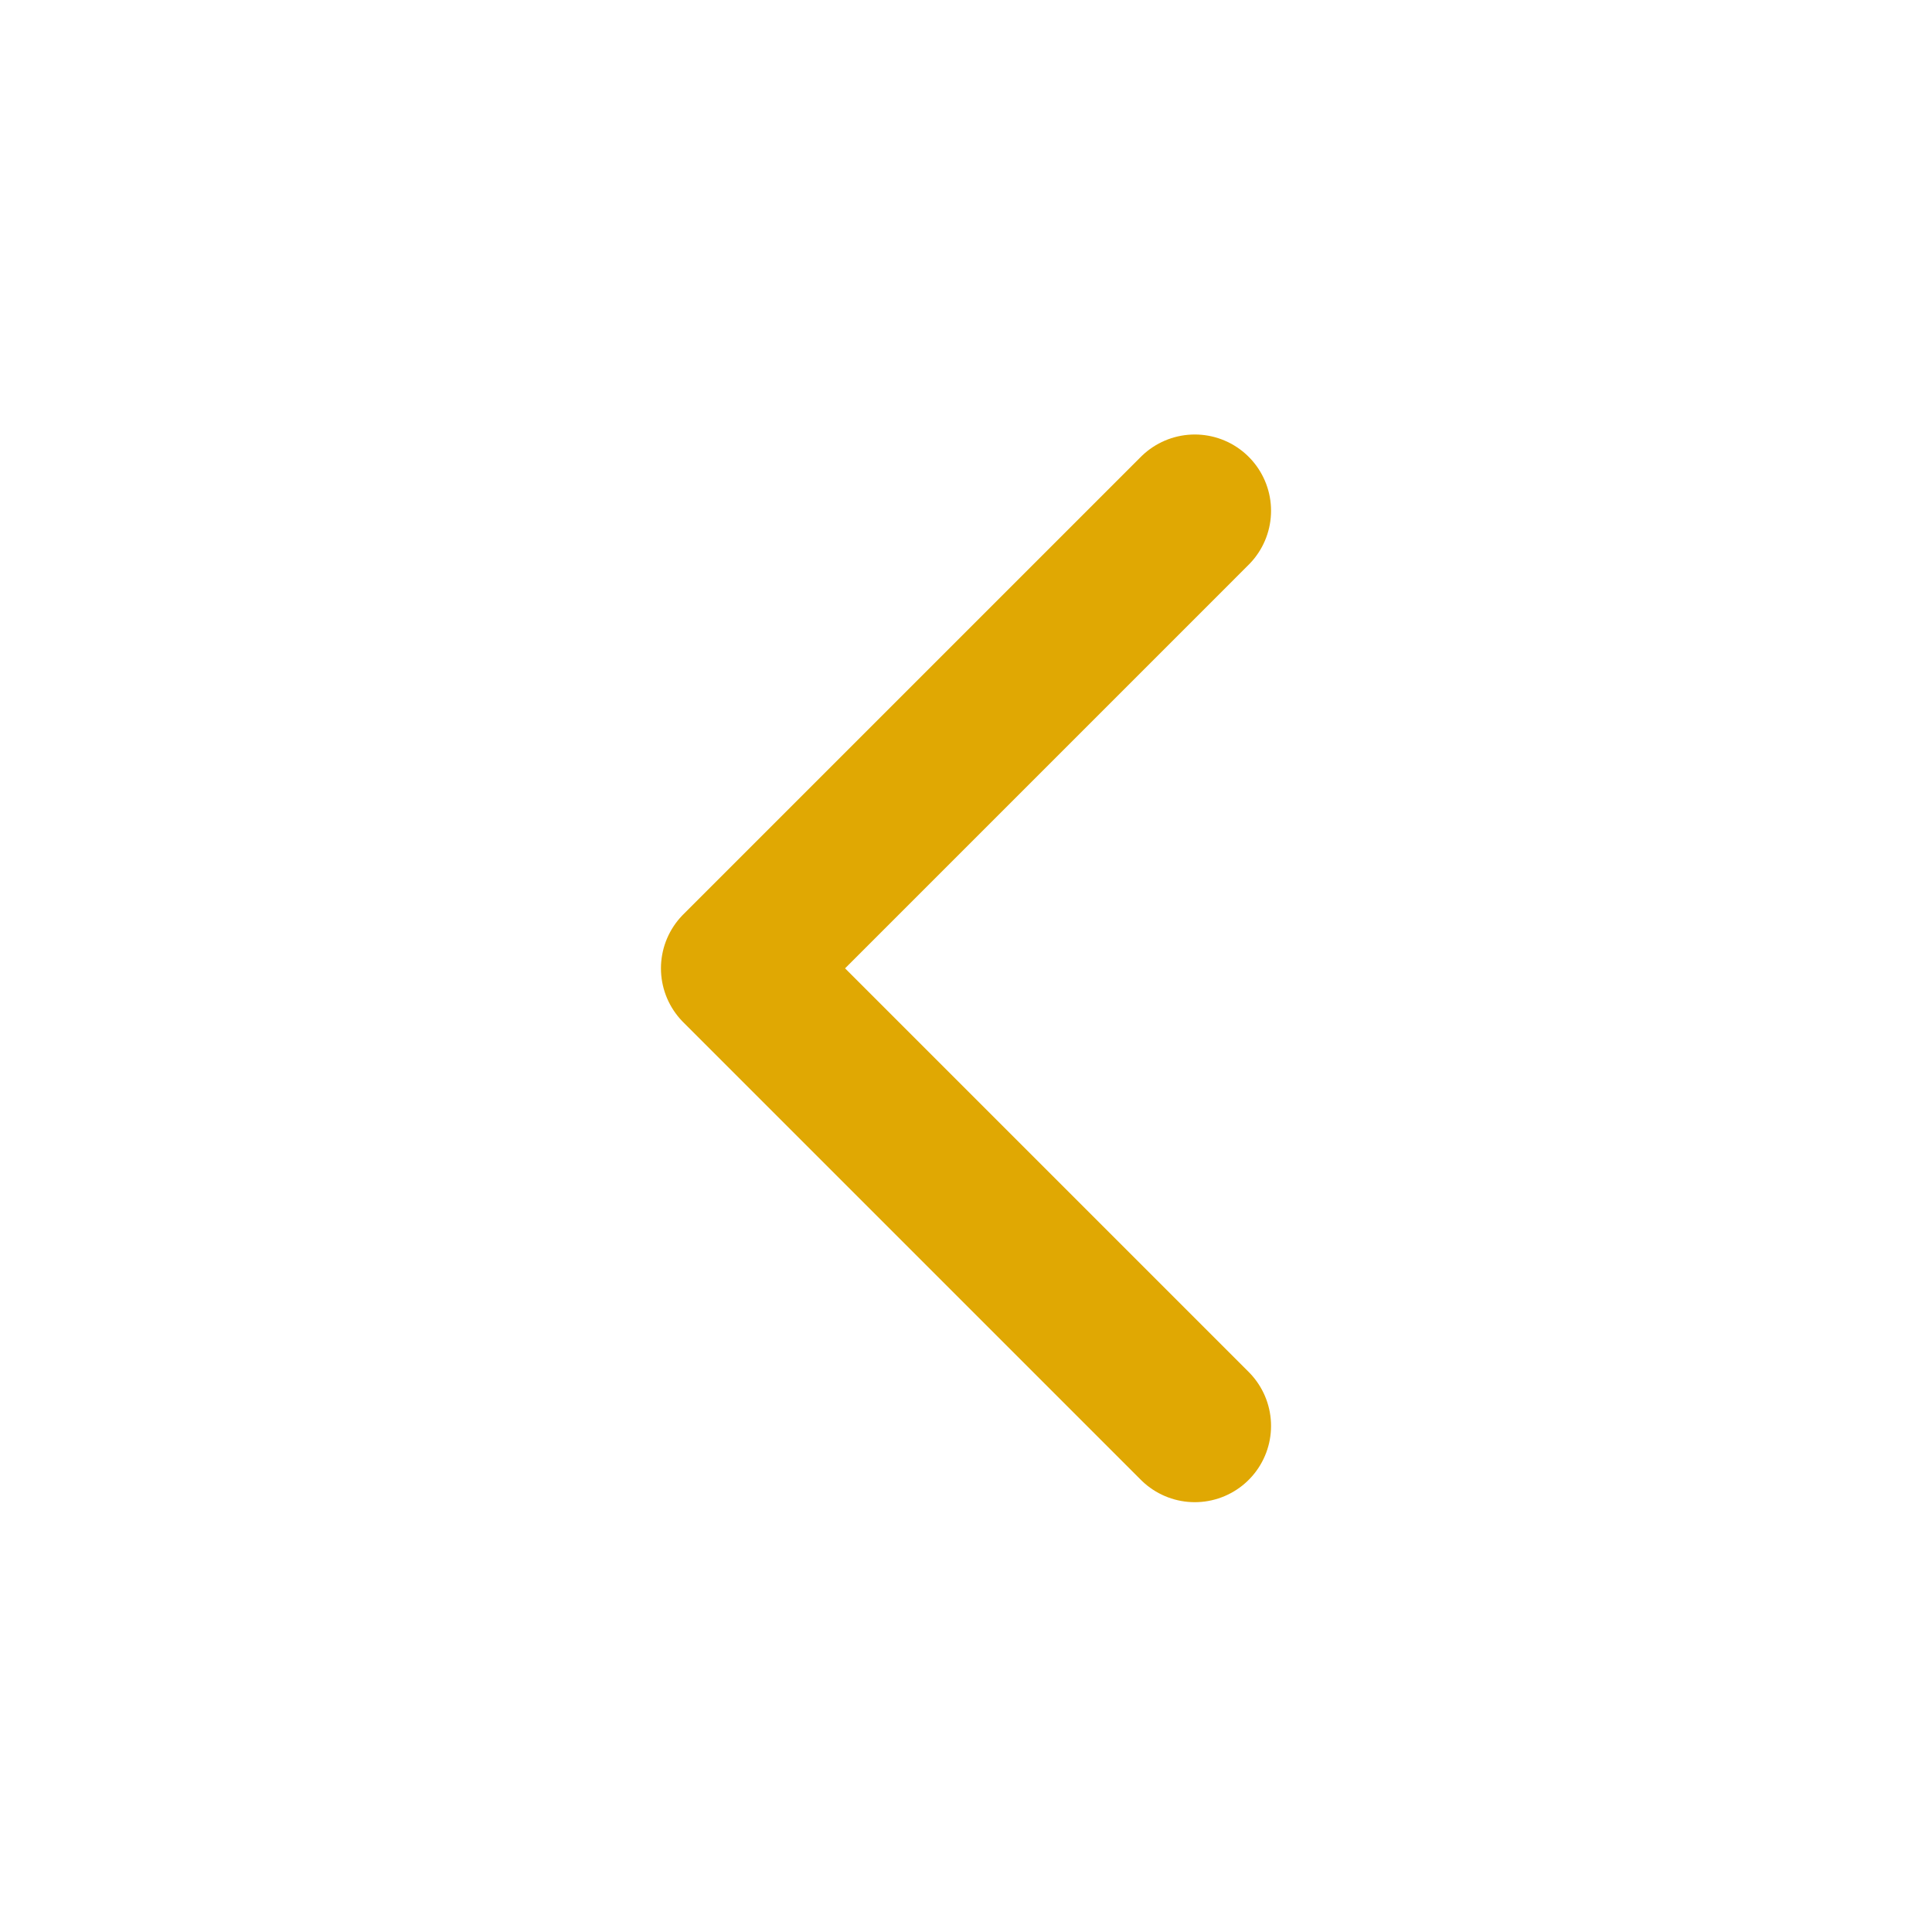 <svg width="19" height="19" viewBox="0 0 19 19" fill="none" xmlns="http://www.w3.org/2000/svg">
<path d="M11.75 5.023L7.25 9.523L11.75 14.023" stroke="#E0A803" stroke-width="1.5" stroke-linecap="round" stroke-linejoin="round"/>
</svg>
